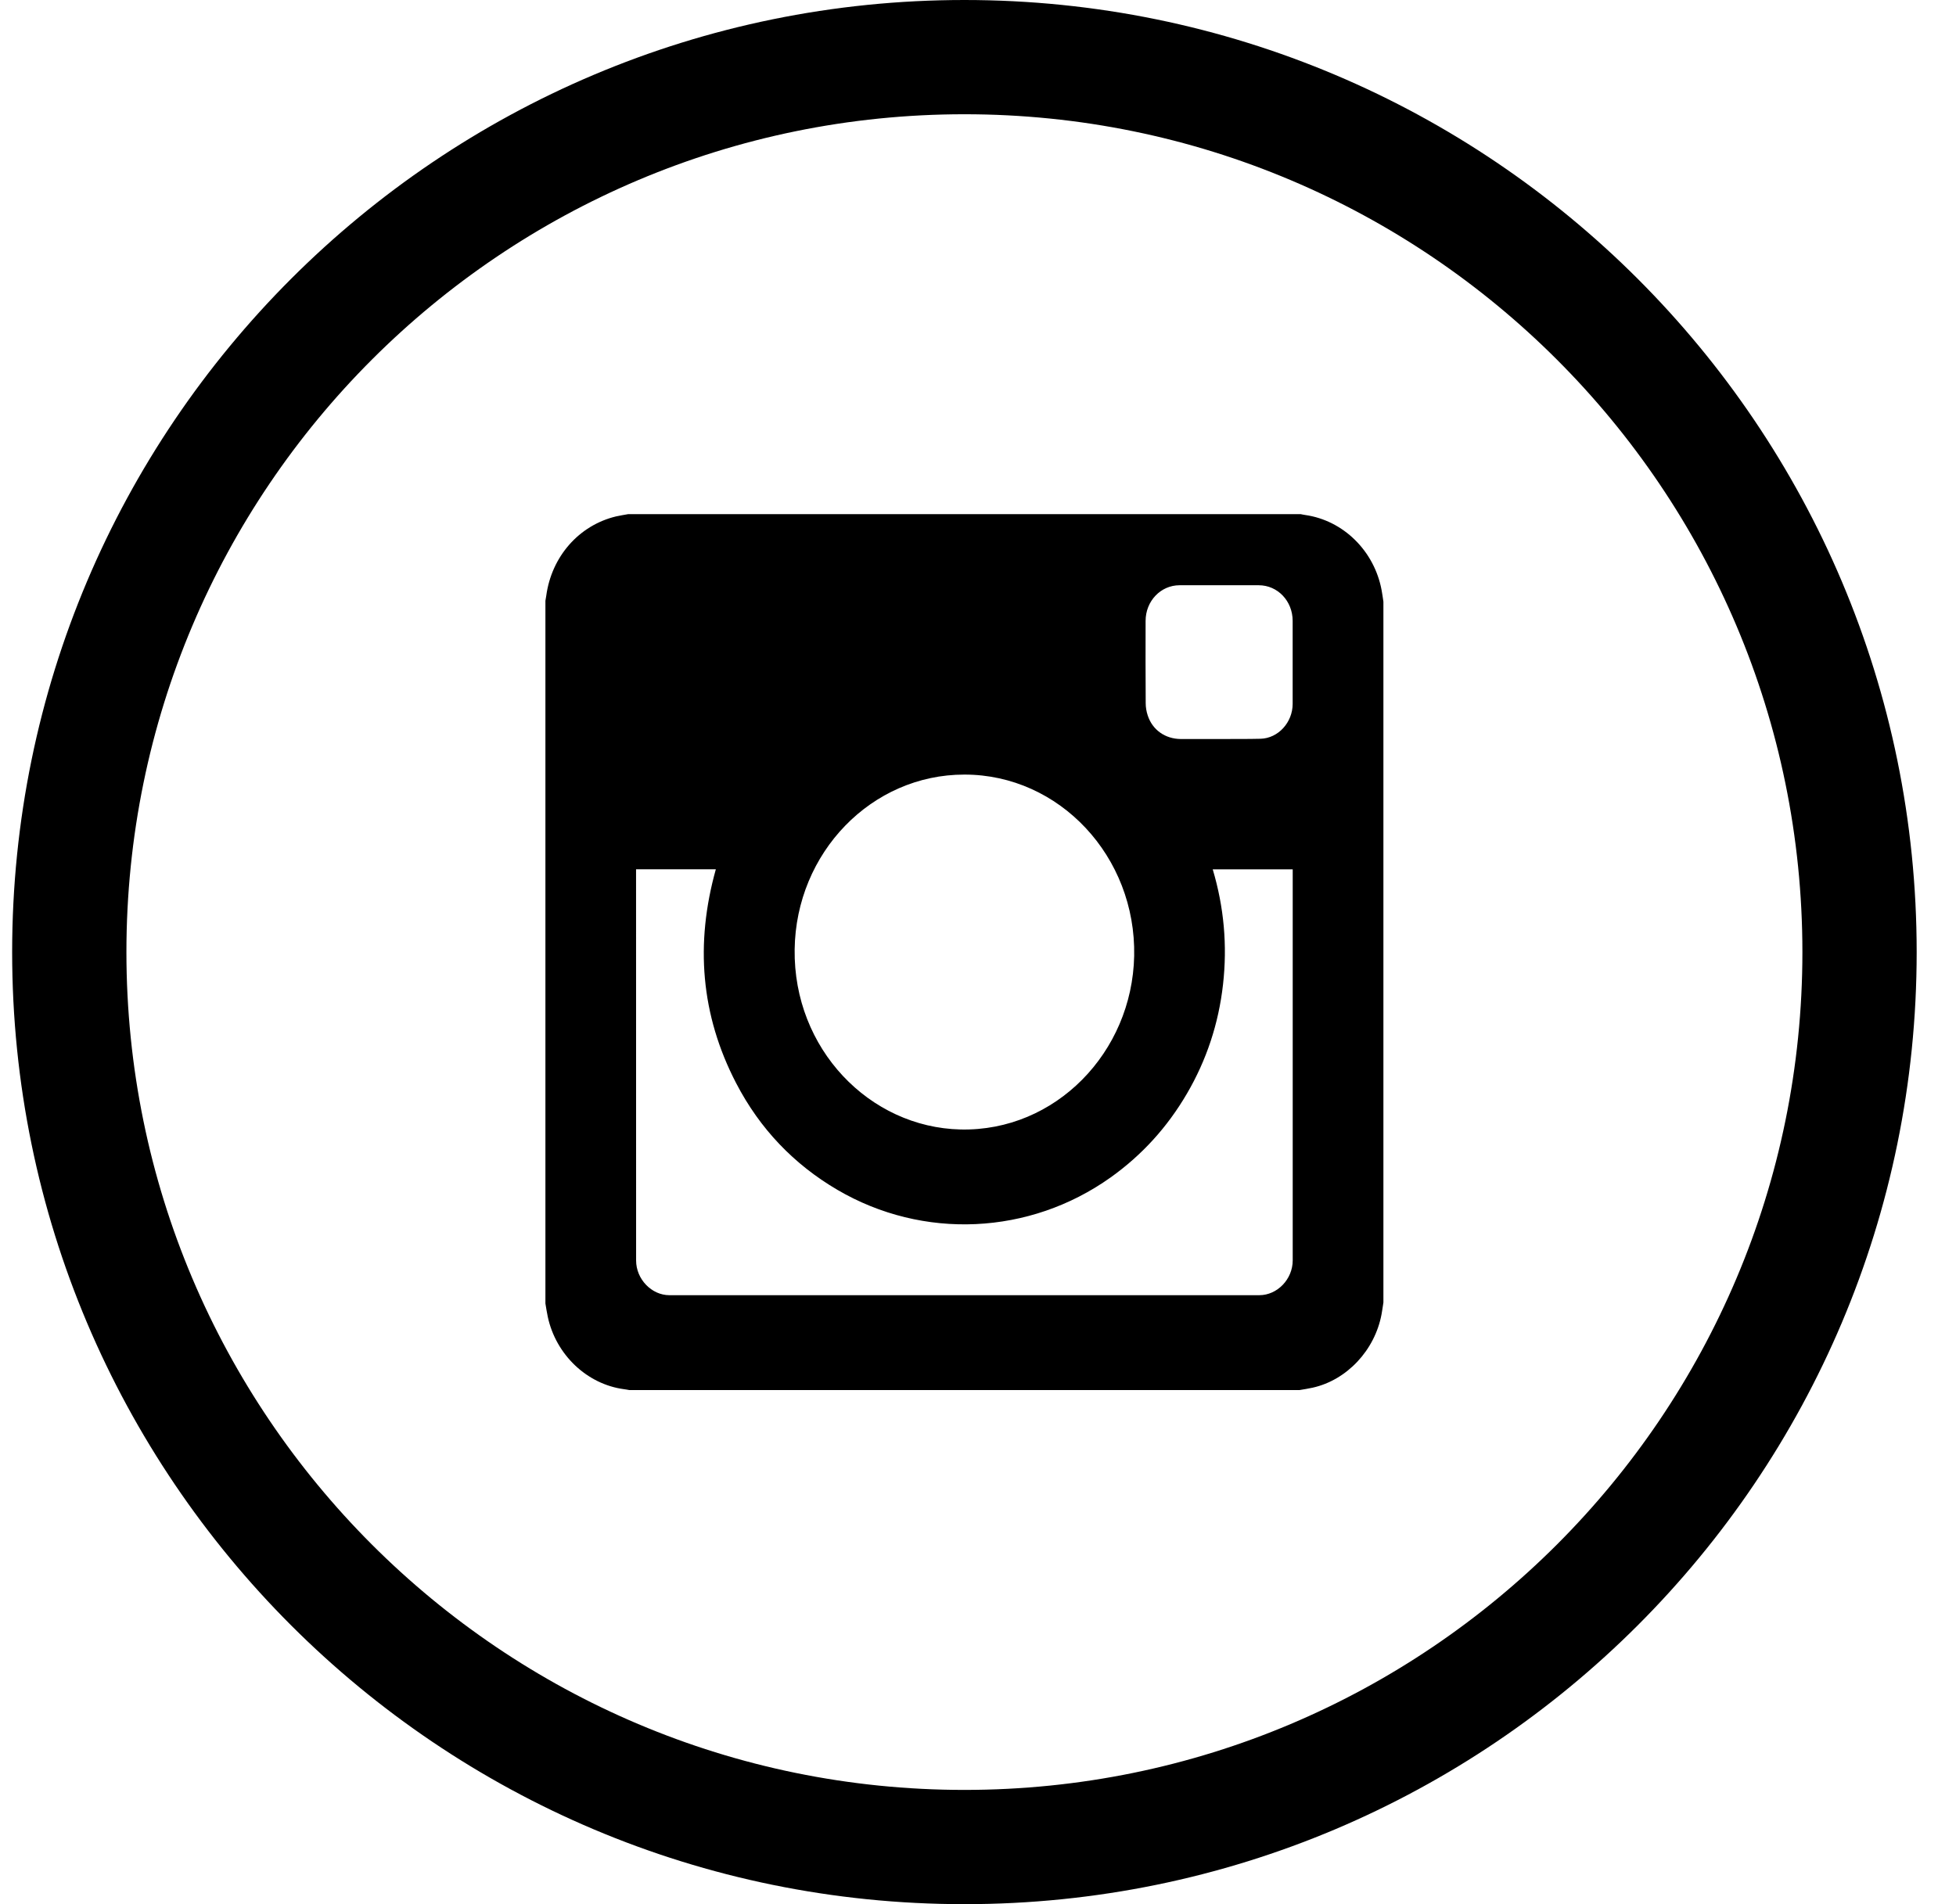 <svg width="38" height="37" viewBox="0 0 38 37" fill="none" xmlns="http://www.w3.org/2000/svg">
<g clip-path="url(#clip0_18770_53547)">
<path fill-rule="evenodd" clip-rule="evenodd" d="M18.736 0C8.519 0 0.236 8.283 0.236 18.5C0.236 28.717 8.519 37 18.736 37C28.954 37 37.236 28.717 37.236 18.5C37.236 8.283 28.954 0 18.736 0ZM18.736 2.22C9.745 2.22 2.456 9.509 2.456 18.5C2.456 27.491 9.745 34.78 18.736 34.78C27.727 34.78 35.016 27.491 35.016 18.5C35.016 9.509 27.727 2.22 18.736 2.22ZM26.84 25.537C26.854 25.462 26.864 25.385 26.876 25.309V11.691C26.865 11.616 26.855 11.542 26.841 11.467C26.699 10.704 26.097 10.113 25.358 10.007C25.327 10.003 25.297 9.996 25.267 9.99H12.206C12.127 10.005 12.047 10.016 11.97 10.034C11.249 10.206 10.715 10.813 10.612 11.578C10.608 11.609 10.602 11.641 10.596 11.673V25.328C10.611 25.414 10.623 25.502 10.642 25.588C10.801 26.325 11.403 26.896 12.119 26.993C12.154 26.997 12.189 27.004 12.223 27.01H25.249C25.334 26.995 25.419 26.983 25.502 26.964C26.167 26.816 26.71 26.236 26.84 25.537ZM12.358 24.493C12.358 24.855 12.658 25.167 13.004 25.167C16.825 25.167 20.645 25.167 24.465 25.167C24.815 25.167 25.114 24.856 25.114 24.491C25.114 21.975 25.114 19.46 25.114 16.944V16.892H23.56C23.779 17.625 23.846 18.371 23.76 19.131C23.674 19.891 23.44 20.599 23.058 21.252C22.676 21.906 22.181 22.448 21.575 22.88C20.003 23.998 17.935 24.097 16.267 23.119C15.425 22.625 14.763 21.936 14.302 21.048C13.613 19.723 13.503 18.333 13.907 16.891C13.391 16.891 12.878 16.891 12.357 16.891V16.937C12.357 19.456 12.357 21.974 12.358 24.493ZM18.661 21.947C20.504 21.988 21.995 20.449 22.034 18.576C22.073 16.645 20.583 15.05 18.736 15.051C16.931 15.05 15.463 16.569 15.438 18.448C15.412 20.377 16.889 21.907 18.661 21.947ZM25.113 13.676C25.114 13.139 25.114 12.602 25.113 12.064C25.113 11.679 24.822 11.372 24.454 11.372C23.941 11.372 23.428 11.371 22.916 11.372C22.549 11.372 22.256 11.68 22.256 12.065C22.255 12.598 22.254 13.131 22.258 13.664C22.258 13.743 22.272 13.826 22.297 13.901C22.389 14.184 22.637 14.358 22.941 14.36C23.189 14.36 23.436 14.36 23.683 14.36C23.951 14.357 24.22 14.362 24.488 14.355C24.833 14.346 25.113 14.037 25.113 13.676Z" fill="black"/>
</g>
<defs>
<clipPath id="clip0_18770_53547">
<rect width="37" height="37" fill="white" transform="translate(0.236)"/>
</clipPath>
</defs>
</svg>
